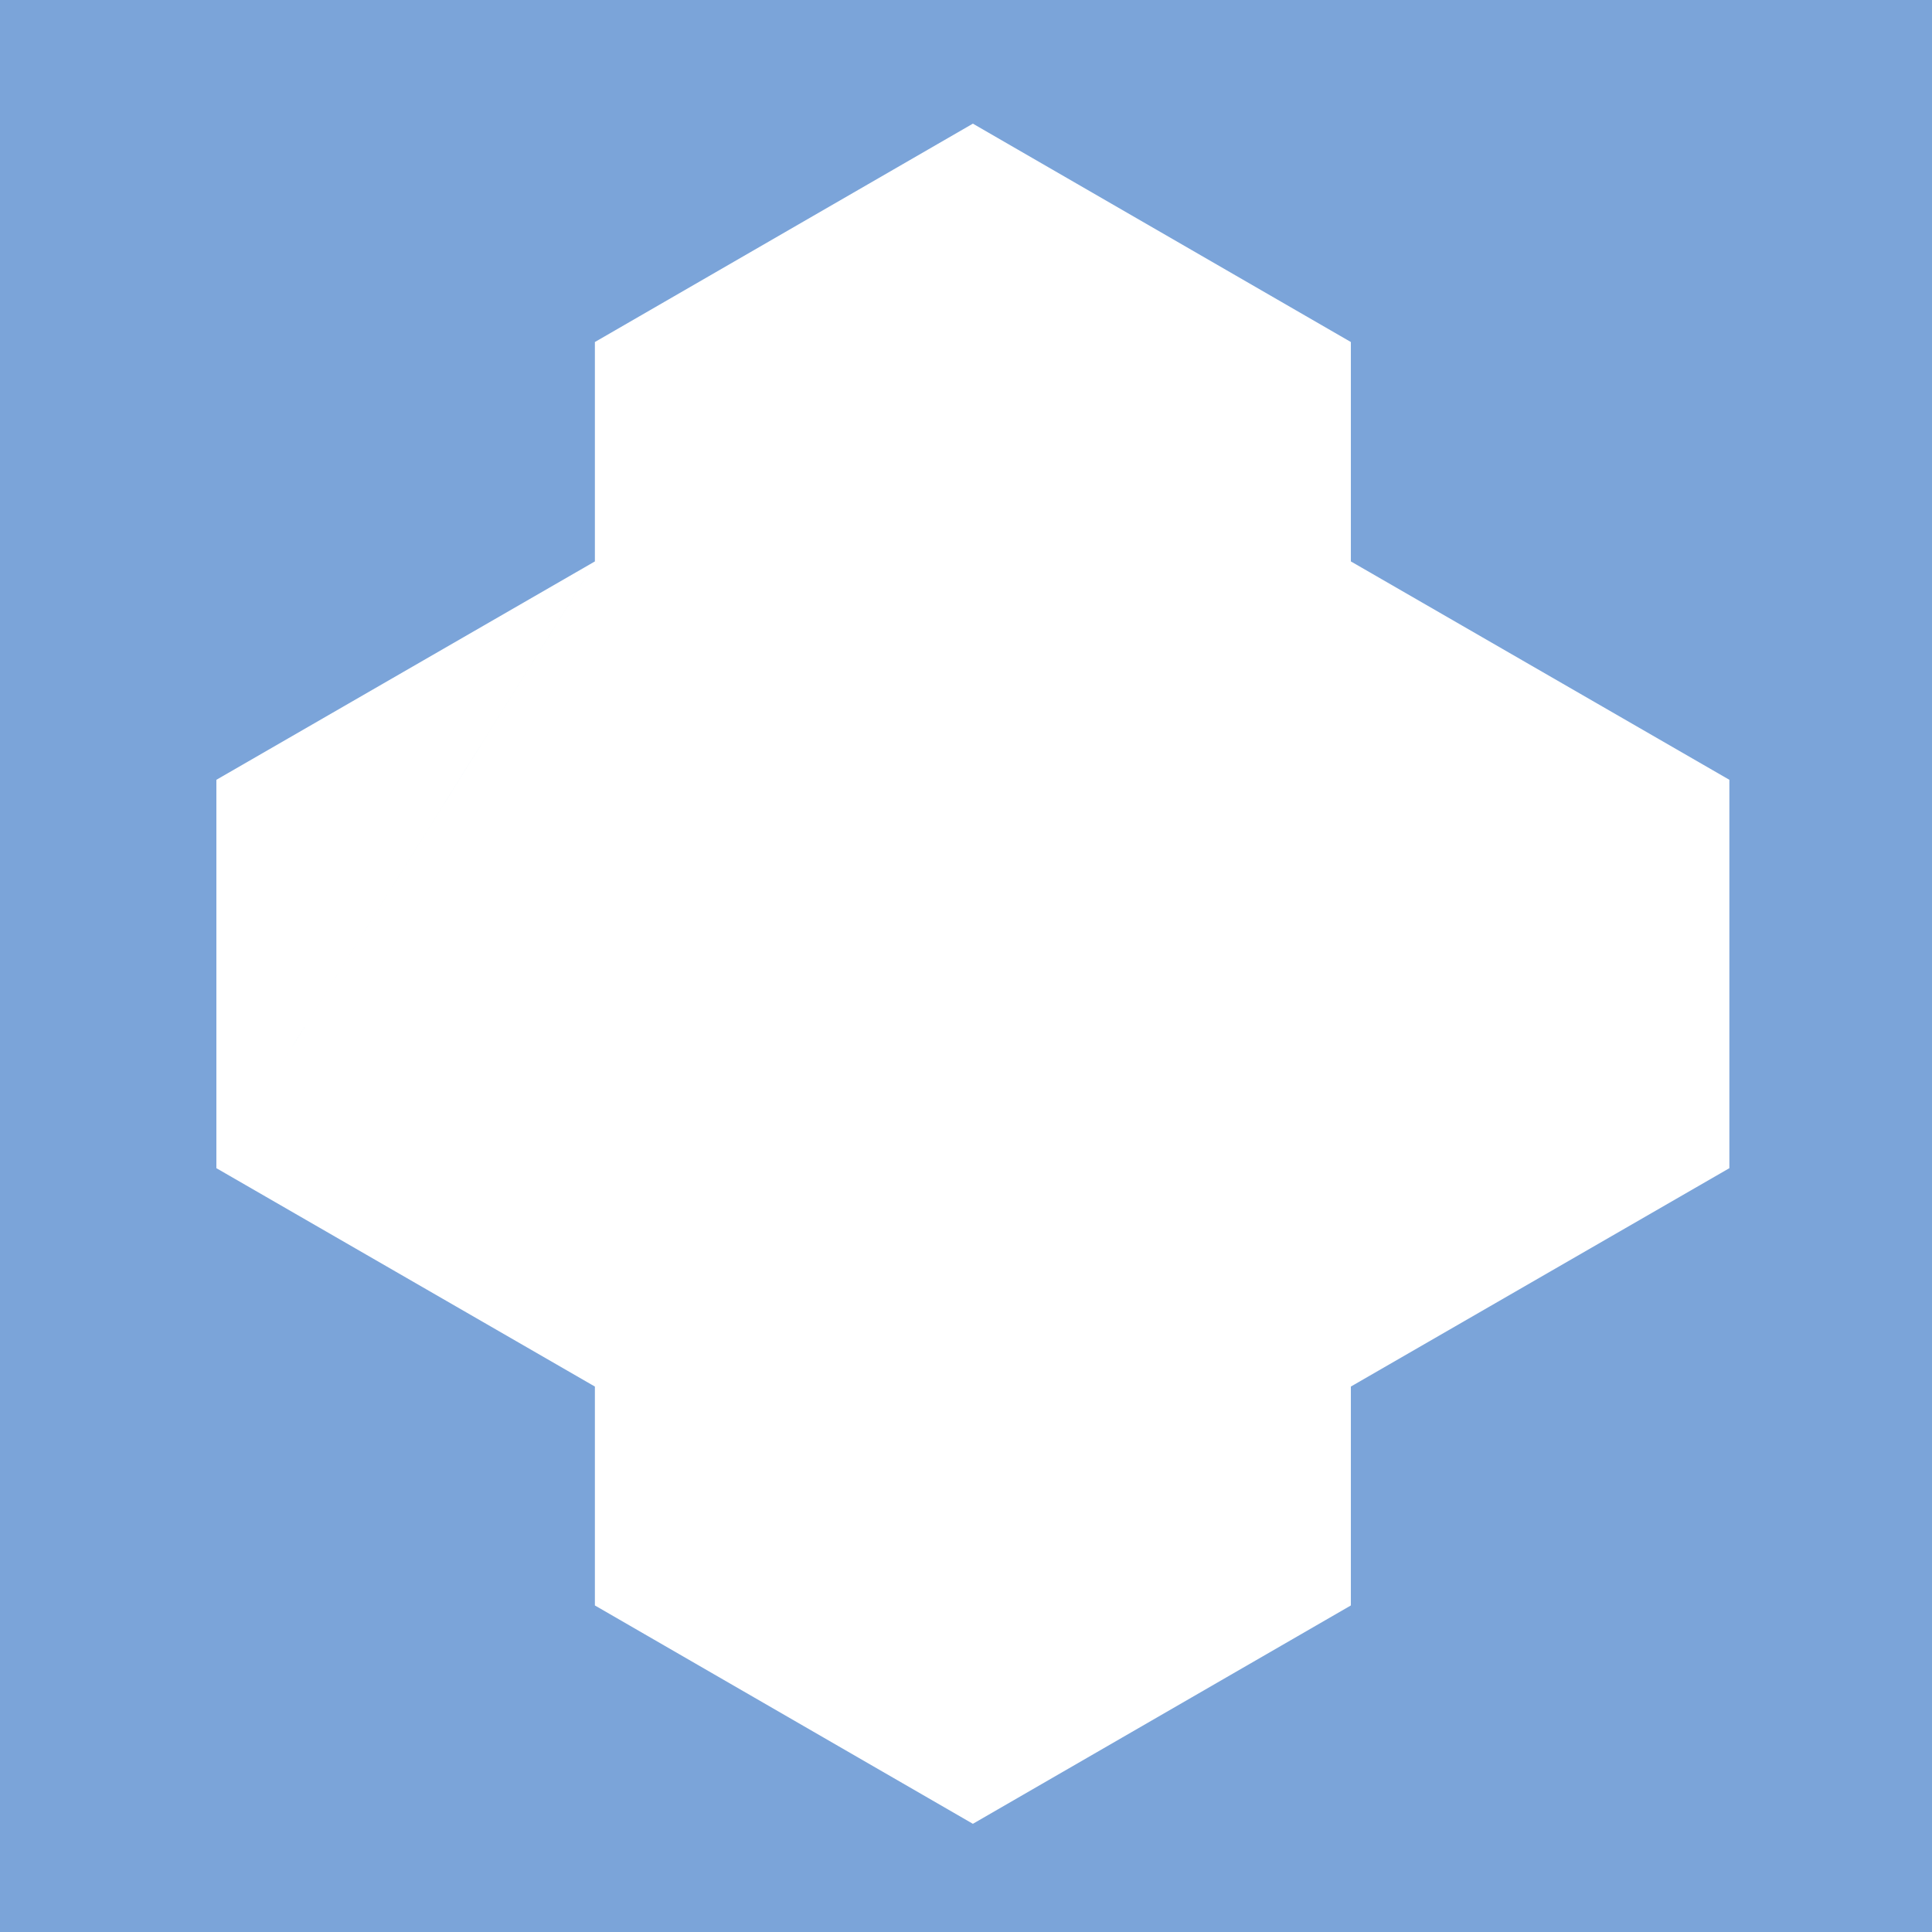 <svg xmlns="http://www.w3.org/2000/svg" width="103" height="103" viewBox="0 0 103 103" fill="none"><path fill-rule="evenodd" clip-rule="evenodd" d="M103 0H0V103H103V0ZM31.715 29.987V29.986L11.66 62.081L31.715 29.987ZM11.536 41.573L31.715 29.931L31.715 29.931L31.715 29.931L31.715 29.931L31.715 29.931L31.743 29.904L31.743 29.903L31.715 29.931V18.289V18.234L51.867 6.592L72.018 18.234V18.289V29.931V29.931L72.019 29.931V29.931L92.197 41.573V62.279L92.198 62.279L92.197 62.279L72.018 73.921V85.562V85.591L51.867 97.232L31.715 85.591V85.562V73.921L11.536 62.279V62.279V41.573ZM72.018 29.986V29.986L72.008 29.955L72.018 29.986ZM71.99 29.903L72.008 29.921L71.991 29.904L71.99 29.903Z" fill="#7BA4D9"></path></svg>